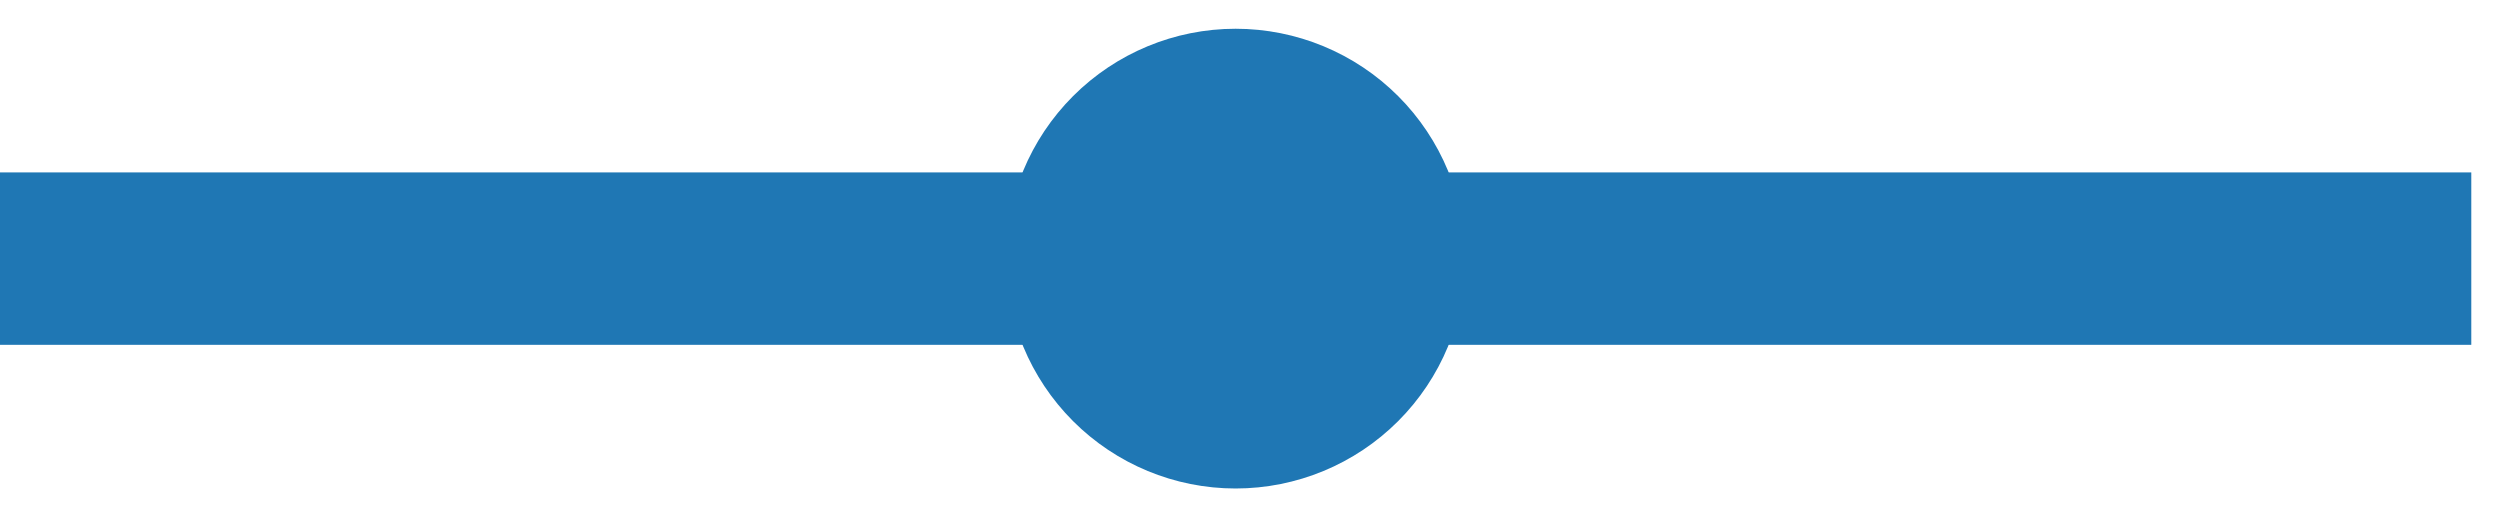 <svg width="29" height="6" viewBox="0 0 29 6" fill="none" xmlns="http://www.w3.org/2000/svg">
<path d="M1 3H14.333H27.667" stroke="#1F77B4" stroke-width="2" stroke-linecap="square"/>
<path d="M14.333 5C14.863 5 15.372 4.789 15.747 4.414C16.122 4.039 16.333 3.53 16.333 3C16.333 2.47 16.122 1.961 15.747 1.586C15.372 1.211 14.863 1 14.333 1C13.803 1 13.294 1.211 12.919 1.586C12.544 1.961 12.333 2.47 12.333 3C12.333 3.53 12.544 4.039 12.919 4.414C13.294 4.789 13.803 5 14.333 5Z" fill="#1F77B4" stroke="#1F77B4" stroke-width="1.333"/>
</svg>
